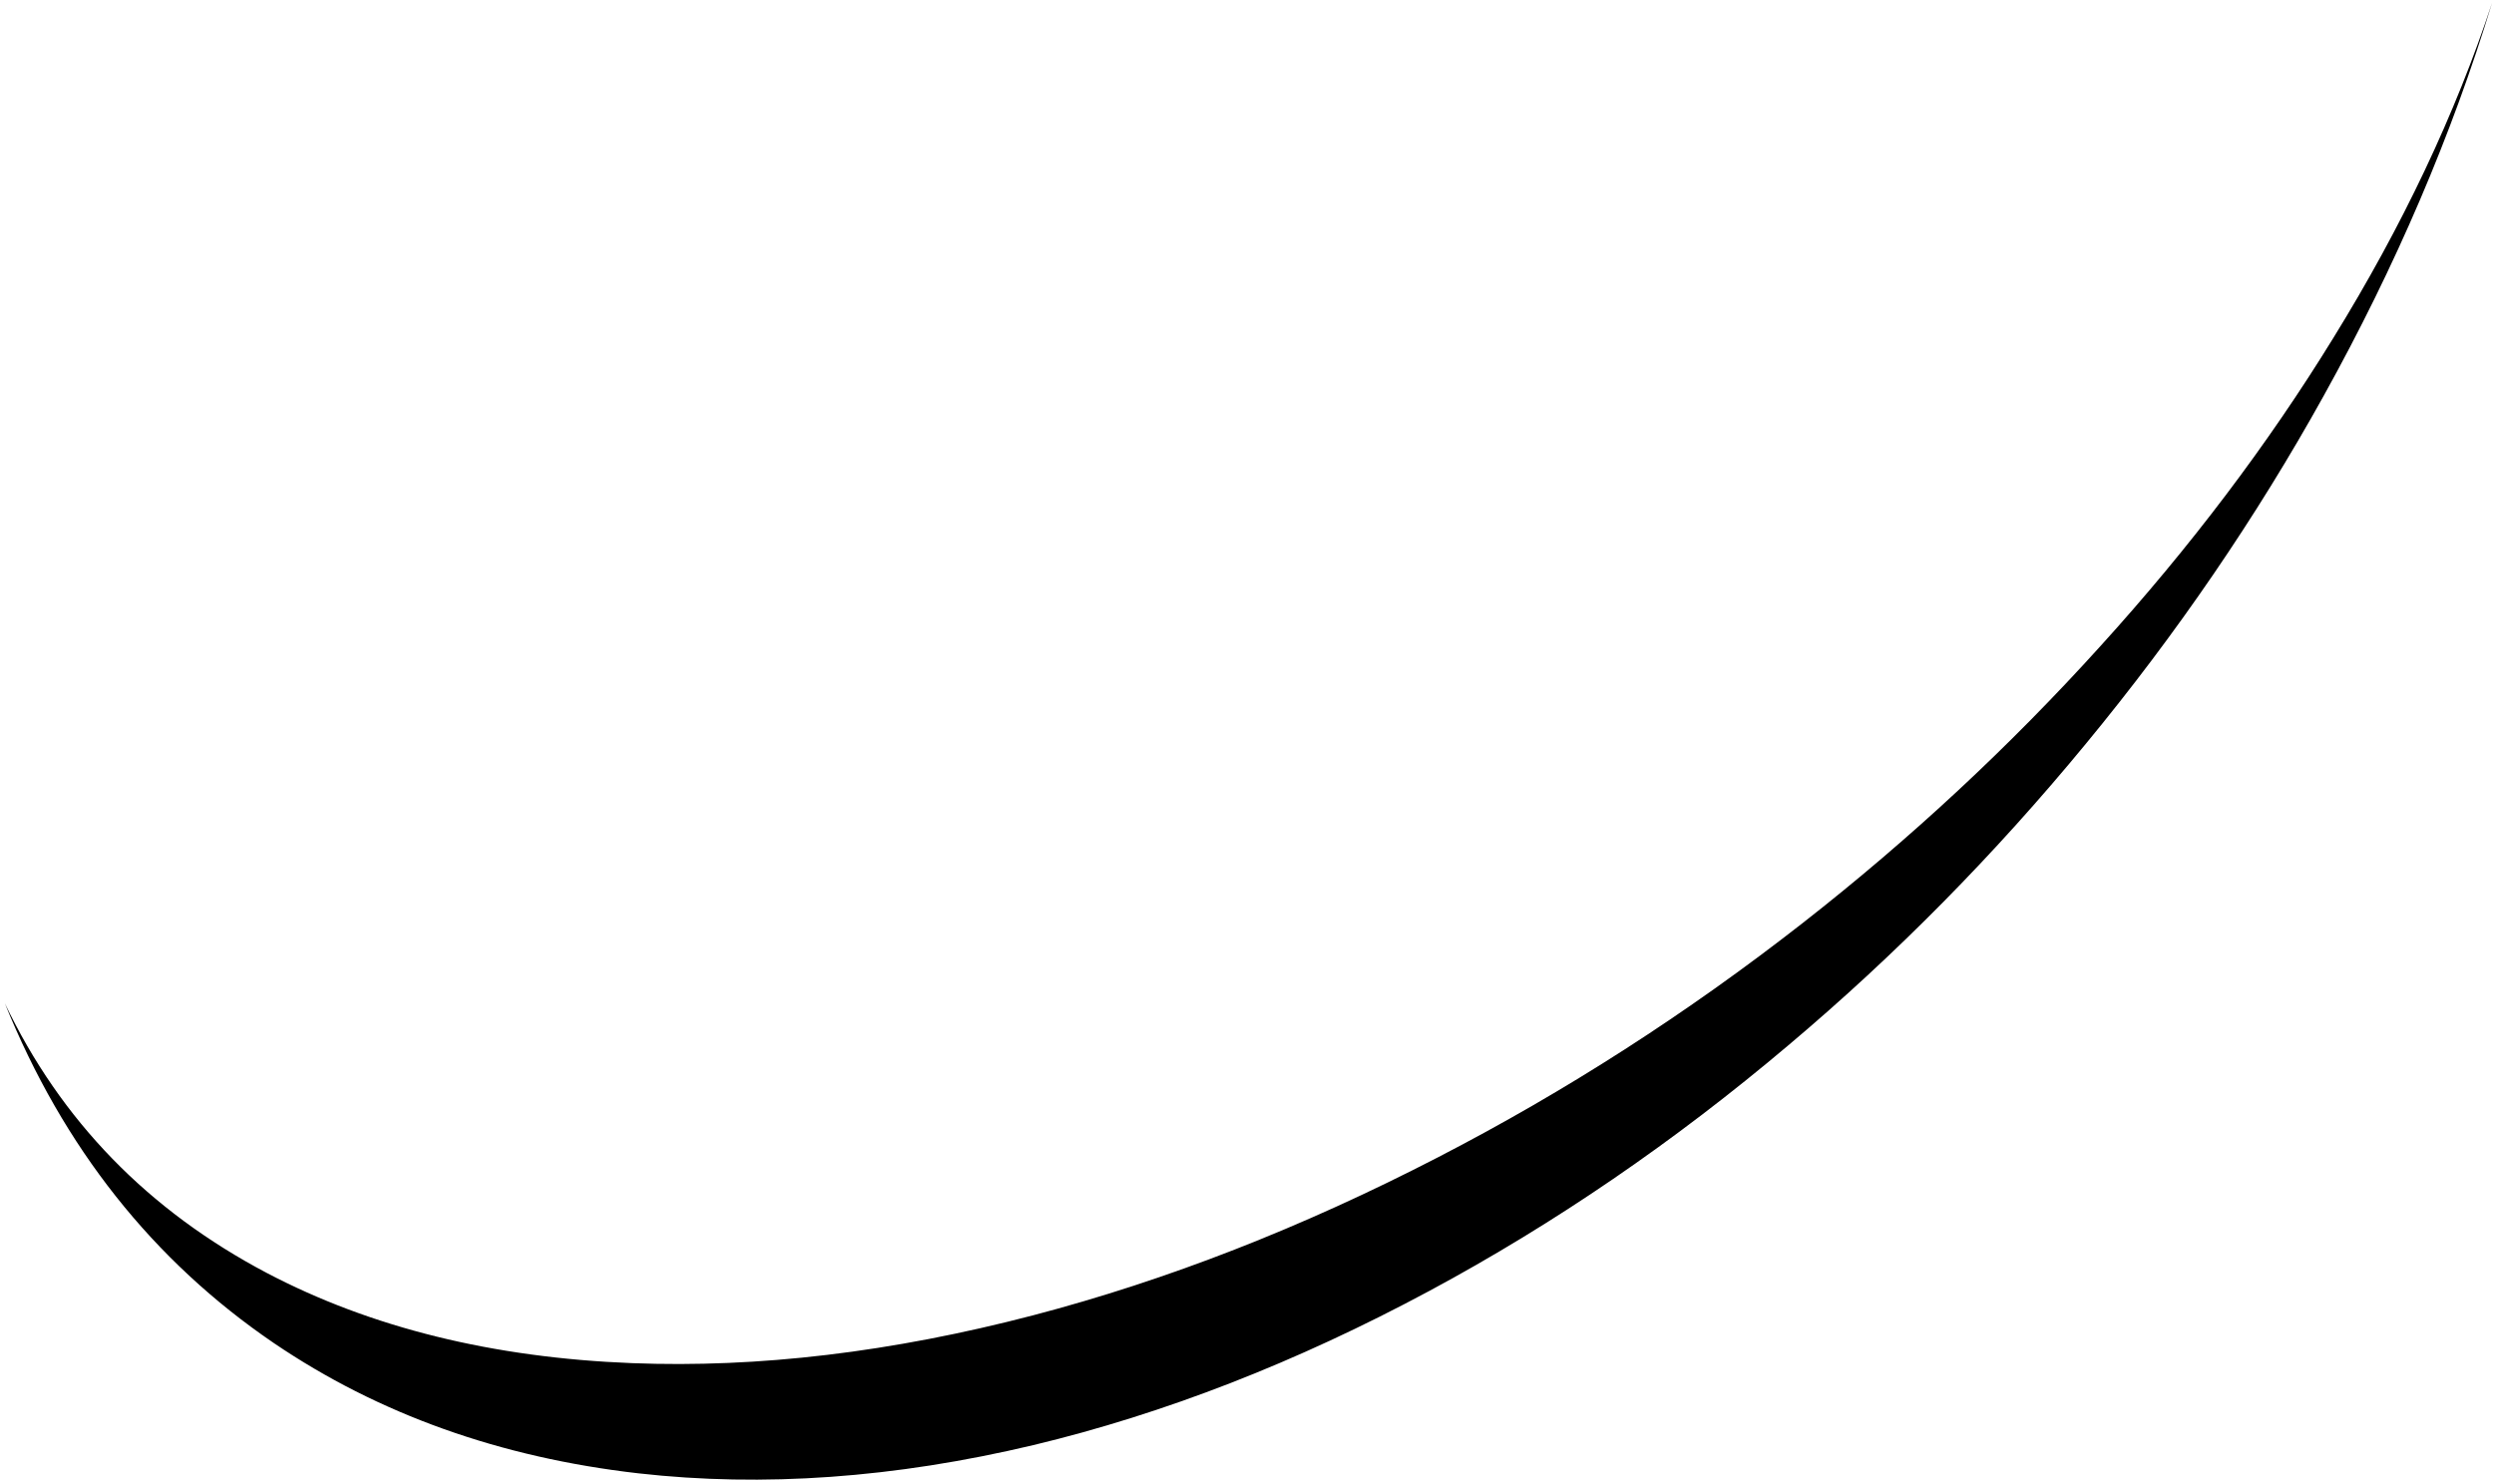 <?xml version="1.0" encoding="UTF-8" standalone="no"?>
<svg xmlns:xlink="http://www.w3.org/1999/xlink" height="200.0px" width="336.0px" xmlns="http://www.w3.org/2000/svg">
  <g transform="matrix(1.0, 0.0, 0.0, 1.0, -11.0, -179.0)">
    <path d="M204.75 334.95 Q177.3 349.15 150.2 356.25 121.7 363.7 96.15 362.7 68.0 361.6 46.95 350.55 22.95 337.9 11.65 314.2 23.45 343.35 47.9 360.0 69.05 374.35 97.0 377.55 122.2 380.4 150.2 373.75 176.7 367.4 203.6 352.95 228.9 339.35 251.95 319.85 273.6 301.6 292.0 279.25 310.4 256.95 324.05 232.35 338.6 206.15 346.75 179.35 339.3 201.95 325.35 224.55 312.1 246.1 293.95 266.1 275.65 286.35 253.85 303.4 230.5 321.65 204.75 334.95" fill="#000000" fill-rule="evenodd" stroke="none"/>
  </g>
</svg>
